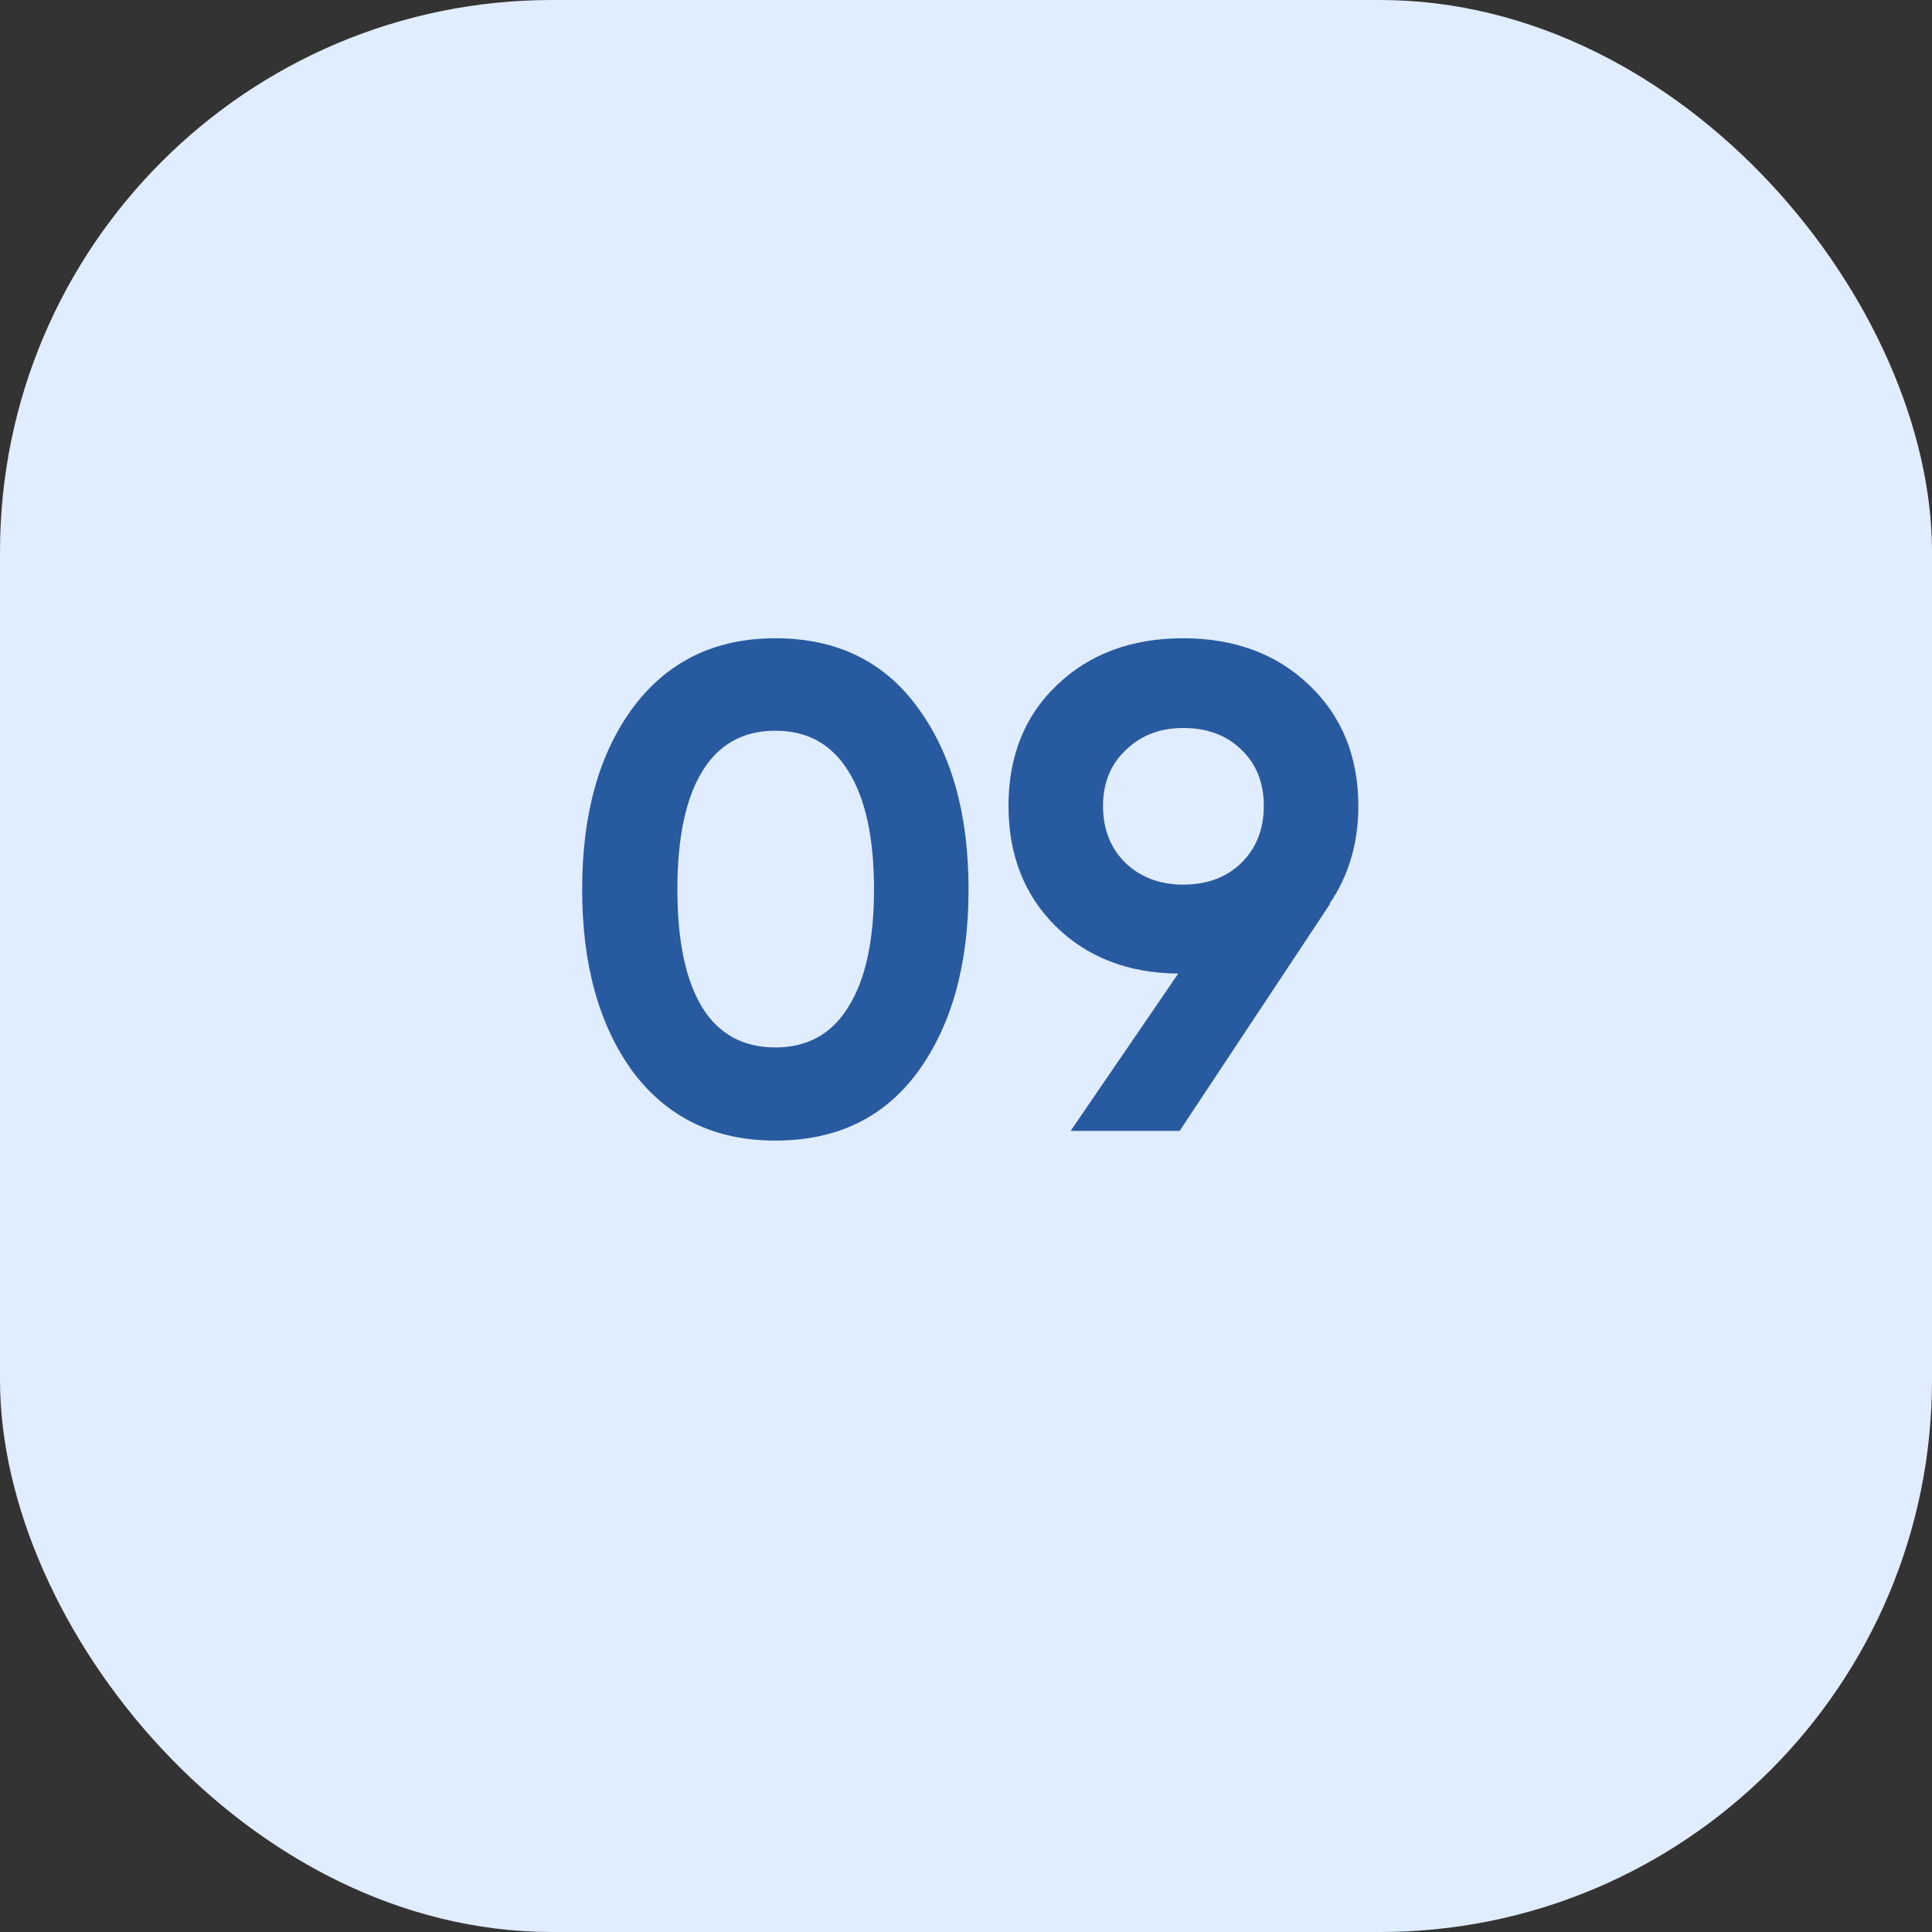 <?xml version="1.0" encoding="UTF-8"?> <svg xmlns="http://www.w3.org/2000/svg" width="41" height="41" viewBox="0 0 41 41" fill="none"><rect x="0" y="0" width="41" height="41" fill="#333333" stroke="none"/><rect width="41" height="41" rx="11.714" fill="#E0ECFF"></rect><path d="M16.454 24.205C15.175 24.205 14.17 23.722 13.438 22.755C12.715 21.769 12.354 20.476 12.354 18.875C12.354 17.274 12.715 15.986 13.438 15.009C14.17 14.033 15.175 13.545 16.454 13.545C17.752 13.545 18.758 14.033 19.471 15.009C20.193 15.986 20.554 17.274 20.554 18.875C20.554 20.476 20.193 21.769 19.471 22.755C18.758 23.722 17.752 24.205 16.454 24.205ZM18.548 18.875C18.548 17.782 18.367 16.947 18.006 16.371C17.655 15.795 17.137 15.507 16.454 15.507C15.771 15.507 15.253 15.795 14.902 16.371C14.55 16.947 14.375 17.782 14.375 18.875C14.375 19.968 14.55 20.803 14.902 21.379C15.253 21.945 15.771 22.228 16.454 22.228C17.137 22.228 17.655 21.94 18.006 21.364C18.367 20.788 18.548 19.959 18.548 18.875ZM28.826 17.103C28.826 17.894 28.621 18.587 28.211 19.183H28.225L25.033 24H22.72L25.004 20.661C23.94 20.652 23.071 20.315 22.397 19.651C21.733 18.987 21.402 18.138 21.402 17.103C21.402 16.049 21.743 15.195 22.427 14.541C23.12 13.877 24.013 13.545 25.106 13.545C26.2 13.545 27.093 13.877 27.786 14.541C28.479 15.204 28.826 16.059 28.826 17.103ZM23.408 17.103C23.408 17.601 23.569 18.006 23.891 18.319C24.213 18.621 24.618 18.773 25.106 18.773C25.614 18.773 26.024 18.621 26.336 18.319C26.658 18.006 26.82 17.601 26.82 17.103C26.82 16.605 26.658 16.205 26.336 15.902C26.024 15.6 25.614 15.449 25.106 15.449C24.618 15.449 24.213 15.605 23.891 15.917C23.569 16.22 23.408 16.615 23.408 17.103Z" fill="#285AA0"></path></svg> 